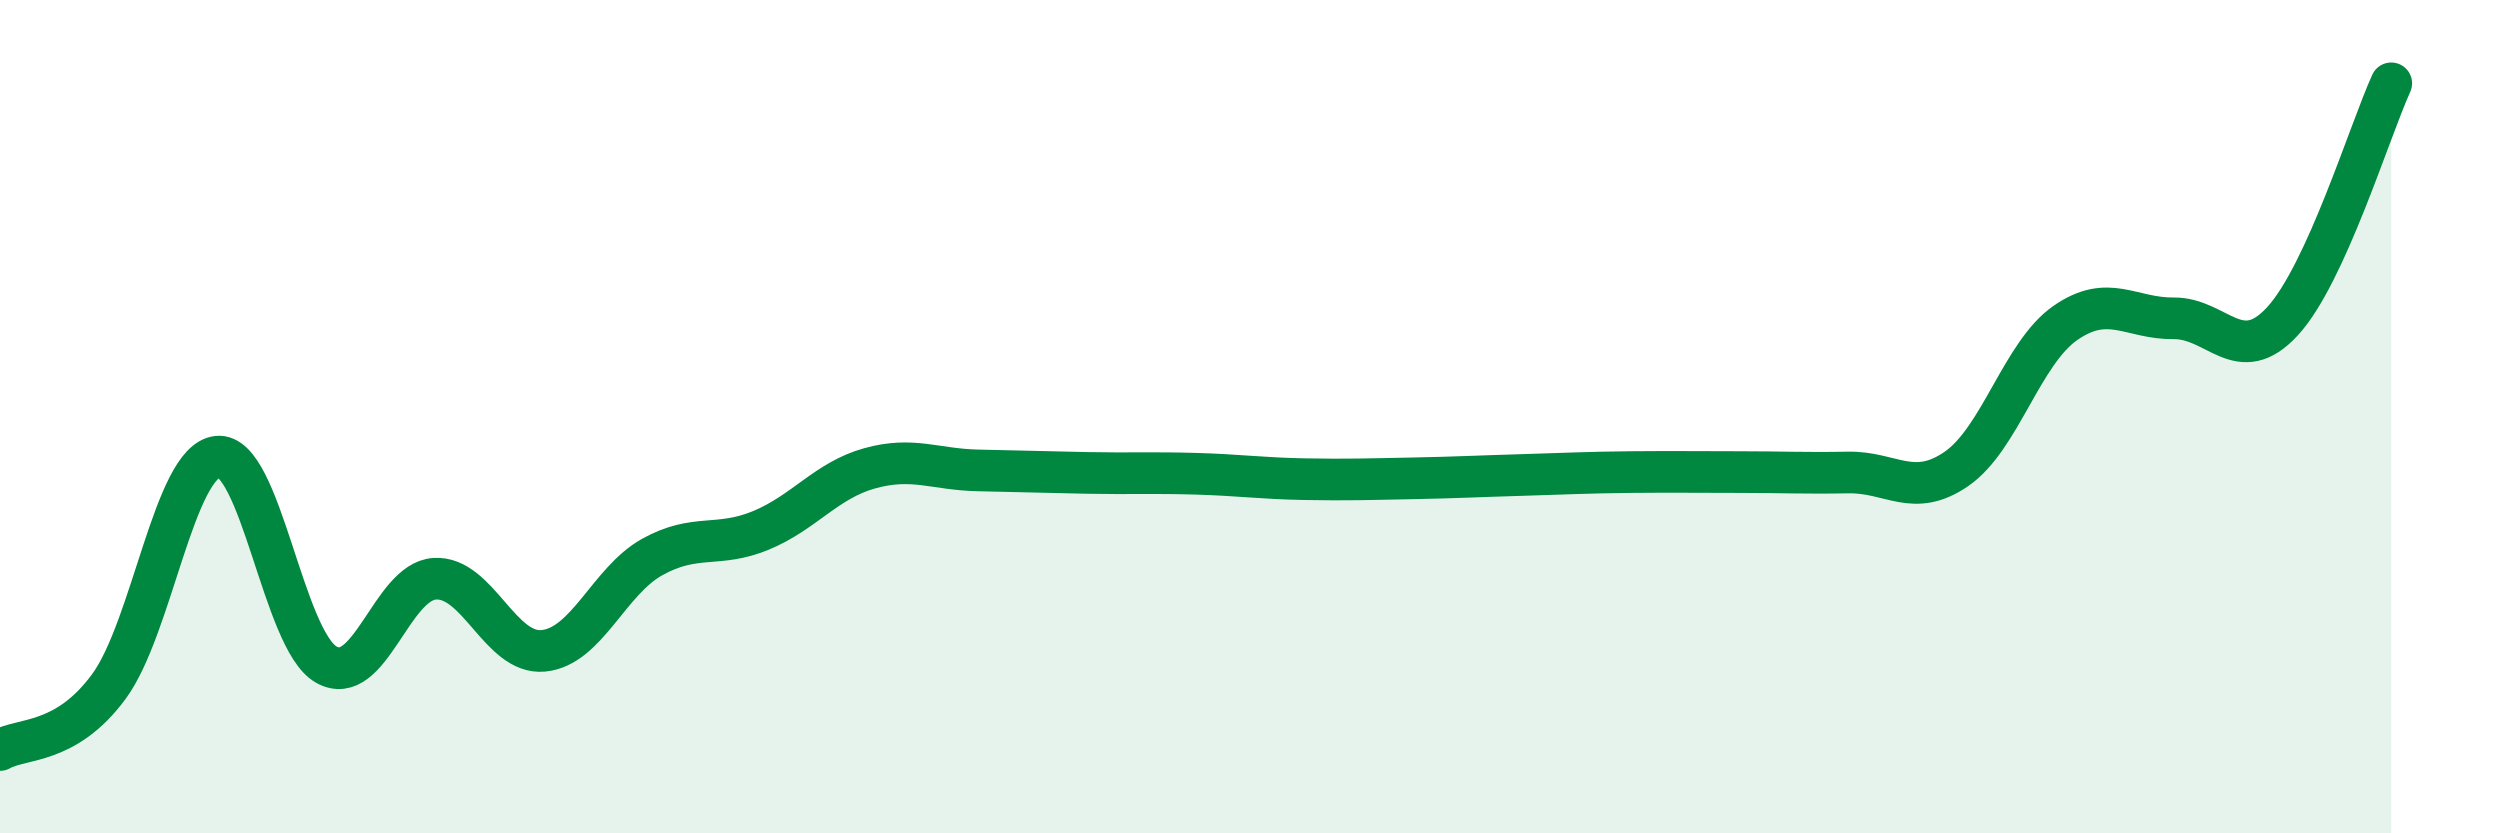 
    <svg width="60" height="20" viewBox="0 0 60 20" xmlns="http://www.w3.org/2000/svg">
      <path
        d="M 0,18 C 0.52,17.7 1.57,17.89 2.61,16.48 C 3.65,15.07 4.18,11.07 5.22,10.96 C 6.26,10.85 6.79,15.36 7.83,15.95 C 8.87,16.54 9.39,13.96 10.43,13.89 C 11.47,13.82 12,15.72 13.04,15.62 C 14.08,15.52 14.61,13.95 15.65,13.37 C 16.69,12.79 17.22,13.16 18.26,12.73 C 19.3,12.3 19.83,11.53 20.87,11.24 C 21.91,10.95 22.44,11.27 23.48,11.29 C 24.52,11.31 25.05,11.33 26.09,11.35 C 27.13,11.37 27.66,11.34 28.7,11.37 C 29.74,11.4 30.26,11.48 31.3,11.5 C 32.34,11.52 32.87,11.5 33.91,11.48 C 34.95,11.46 35.48,11.43 36.52,11.4 C 37.56,11.37 38.09,11.34 39.13,11.33 C 40.17,11.32 40.7,11.33 41.74,11.33 C 42.78,11.33 43.31,11.36 44.35,11.34 C 45.39,11.32 45.92,11.97 46.96,11.25 C 48,10.53 48.53,8.47 49.57,7.75 C 50.61,7.03 51.13,7.65 52.17,7.64 C 53.21,7.63 53.74,8.84 54.78,7.71 C 55.82,6.58 56.87,3.14 57.39,2L57.39 20L0 20Z"
        fill="#008740"
        opacity="0.1"
        stroke-linecap="round"
        stroke-linejoin="round"
      />
      <path
        d="M 0,18 C 0.52,17.7 1.57,17.89 2.61,16.48 C 3.65,15.07 4.18,11.07 5.22,10.96 C 6.26,10.85 6.79,15.36 7.83,15.95 C 8.87,16.54 9.39,13.96 10.43,13.89 C 11.47,13.82 12,15.72 13.04,15.62 C 14.08,15.52 14.61,13.95 15.65,13.37 C 16.69,12.79 17.22,13.16 18.26,12.73 C 19.3,12.3 19.83,11.53 20.87,11.24 C 21.91,10.95 22.44,11.27 23.48,11.29 C 24.52,11.31 25.05,11.33 26.09,11.35 C 27.13,11.37 27.66,11.34 28.7,11.37 C 29.74,11.4 30.26,11.48 31.3,11.5 C 32.34,11.52 32.87,11.5 33.91,11.48 C 34.95,11.46 35.48,11.43 36.52,11.4 C 37.56,11.37 38.09,11.34 39.13,11.33 C 40.17,11.32 40.7,11.33 41.74,11.33 C 42.78,11.33 43.31,11.36 44.35,11.34 C 45.39,11.32 45.92,11.97 46.96,11.25 C 48,10.53 48.53,8.47 49.57,7.75 C 50.61,7.03 51.13,7.65 52.17,7.64 C 53.21,7.63 53.74,8.84 54.78,7.71 C 55.82,6.58 56.87,3.14 57.39,2"
        stroke="#008740"
        stroke-width="1"
        fill="none"
        stroke-linecap="round"
        stroke-linejoin="round"
      />
    </svg>
  